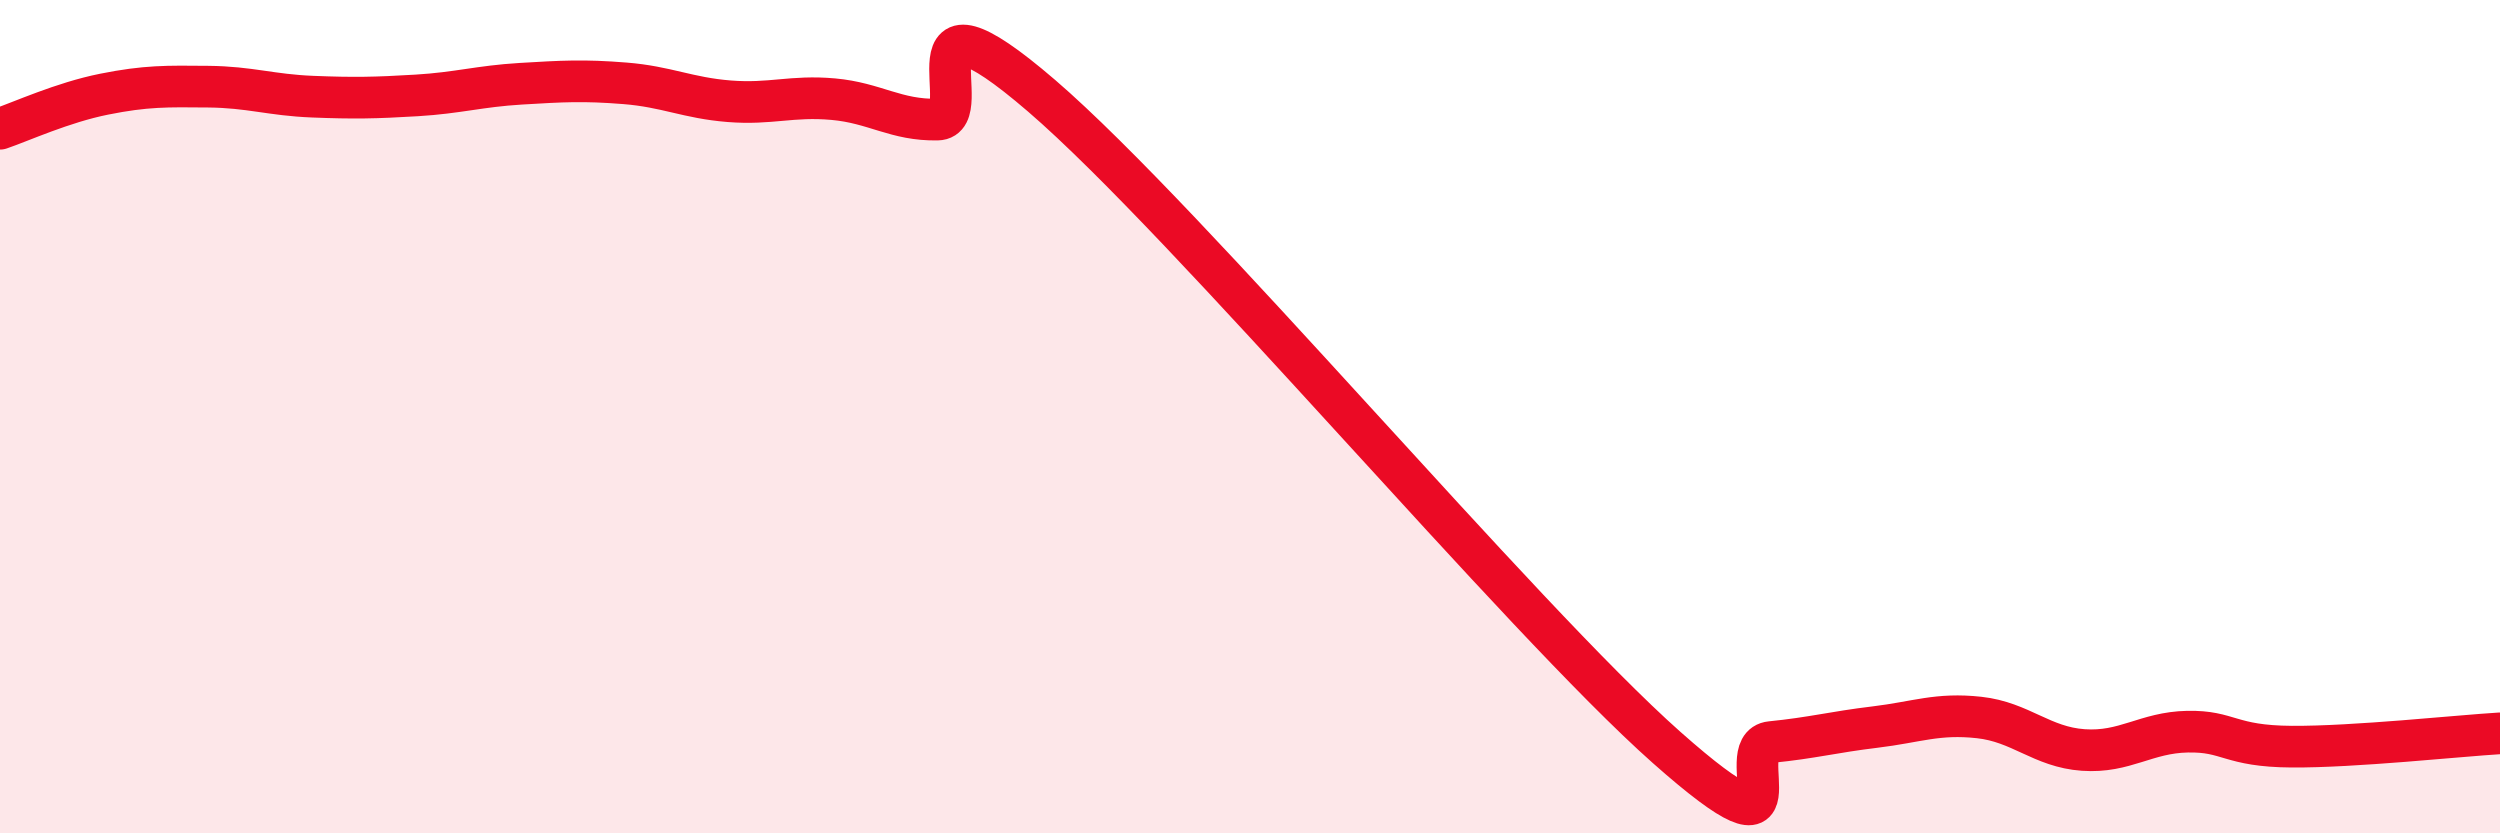
    <svg width="60" height="20" viewBox="0 0 60 20" xmlns="http://www.w3.org/2000/svg">
      <path
        d="M 0,3.09 C 0.5,2.92 1.5,2.46 2.5,2.26 C 3.5,2.06 4,2.07 5,2.08 C 6,2.09 6.5,2.28 7.5,2.32 C 8.5,2.36 9,2.35 10,2.29 C 11,2.23 11.5,2.07 12.5,2.01 C 13.5,1.95 14,1.92 15,2 C 16,2.08 16.5,2.35 17.5,2.43 C 18.5,2.51 19,2.29 20,2.38 C 21,2.47 21.5,2.89 22.5,2.87 C 23.5,2.85 21.5,-0.71 25,2.3 C 28.5,5.31 36.5,14.84 40,17.94 C 43.5,21.04 41.5,17.91 42.5,17.81 C 43.5,17.71 44,17.57 45,17.45 C 46,17.33 46.5,17.11 47.5,17.22 C 48.5,17.33 49,17.93 50,18 C 51,18.07 51.5,17.58 52.5,17.56 C 53.5,17.54 53.5,17.91 55,17.92 C 56.5,17.93 59,17.66 60,17.6L60 20L0 20Z"
        fill="#EB0A25"
        opacity="0.1"
        stroke-linecap="round"
        stroke-linejoin="round"
      />
      <path
        d="M 0,3.09 C 0.5,2.92 1.5,2.46 2.5,2.26 C 3.5,2.06 4,2.07 5,2.08 C 6,2.09 6.5,2.28 7.5,2.32 C 8.5,2.36 9,2.35 10,2.29 C 11,2.23 11.5,2.07 12.5,2.01 C 13.5,1.95 14,1.92 15,2 C 16,2.08 16.5,2.35 17.5,2.43 C 18.5,2.51 19,2.29 20,2.38 C 21,2.47 21.5,2.89 22.5,2.87 C 23.5,2.85 21.5,-0.71 25,2.3 C 28.5,5.31 36.5,14.84 40,17.94 C 43.5,21.04 41.5,17.91 42.5,17.81 C 43.5,17.71 44,17.57 45,17.45 C 46,17.33 46.5,17.11 47.5,17.22 C 48.5,17.33 49,17.93 50,18 C 51,18.07 51.5,17.58 52.5,17.56 C 53.5,17.54 53.5,17.91 55,17.92 C 56.5,17.93 59,17.66 60,17.6"
        stroke="#EB0A25"
        stroke-width="1"
        fill="none"
        stroke-linecap="round"
        stroke-linejoin="round"
      />
    </svg>
  